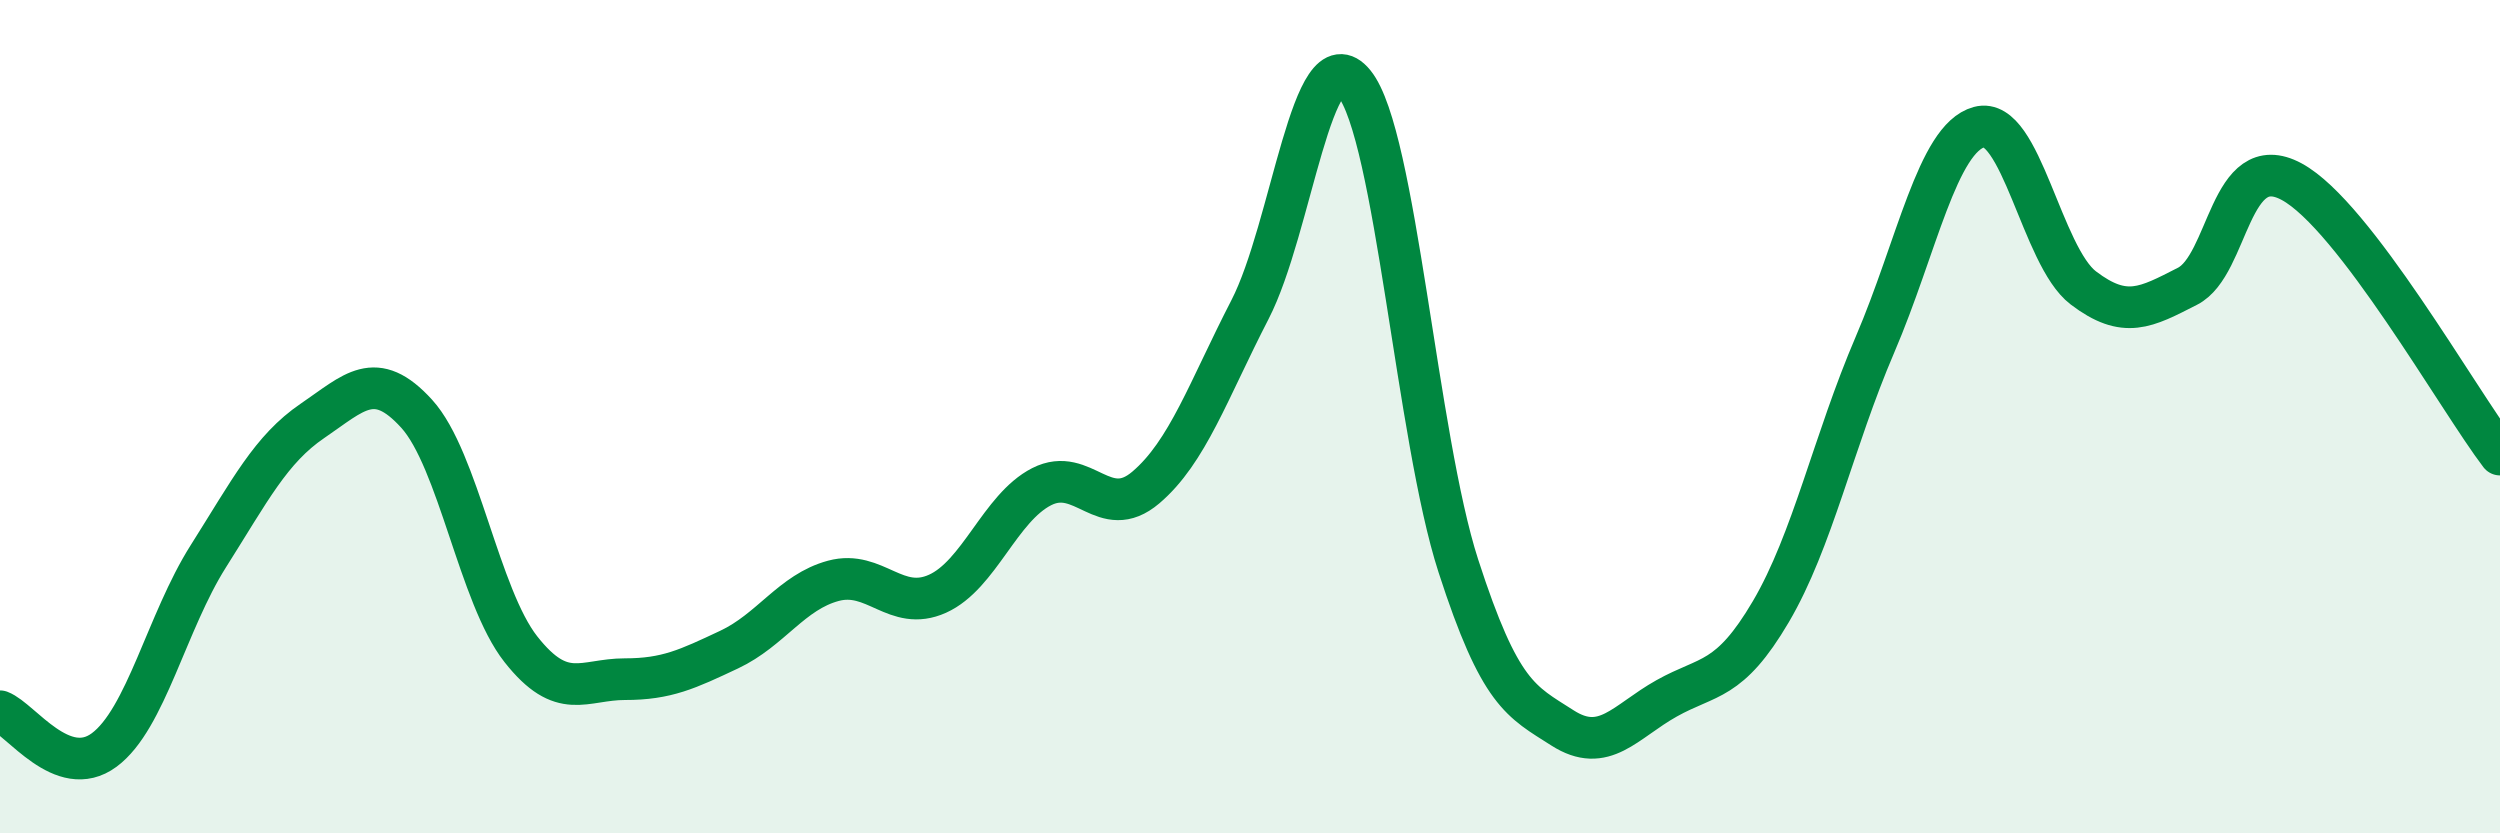 
    <svg width="60" height="20" viewBox="0 0 60 20" xmlns="http://www.w3.org/2000/svg">
      <path
        d="M 0,17.07 C 0.5,17.26 1.5,18.74 2.5,18 C 3.5,17.26 4,14.93 5,13.35 C 6,11.77 6.5,10.78 7.5,10.1 C 8.5,9.42 9,8.83 10,9.93 C 11,11.03 11.5,14.31 12.5,15.58 C 13.5,16.85 14,16.3 15,16.3 C 16,16.3 16.5,16.06 17.5,15.59 C 18.5,15.12 19,14.21 20,13.94 C 21,13.67 21.5,14.7 22.5,14.25 C 23.5,13.8 24,12.19 25,11.68 C 26,11.17 26.5,12.55 27.5,11.7 C 28.5,10.85 29,9.37 30,7.43 C 31,5.49 31.5,0.77 32.5,2 C 33.5,3.23 34,10.49 35,13.58 C 36,16.67 36.5,16.83 37.5,17.47 C 38.5,18.11 39,17.32 40,16.76 C 41,16.2 41.5,16.38 42.5,14.68 C 43.5,12.98 44,10.6 45,8.27 C 46,5.94 46.5,3.32 47.5,3.05 C 48.5,2.78 49,6.15 50,6.91 C 51,7.67 51.5,7.38 52.5,6.87 C 53.5,6.36 53.5,3.55 55,4.36 C 56.5,5.17 59,9.6 60,10.91L60 20L0 20Z"
        fill="#008740"
        opacity="0.1"
        stroke-linecap="round"
        stroke-linejoin="round"
      />
      <path
        d="M 0,17.07 C 0.5,17.26 1.5,18.74 2.5,18 C 3.5,17.26 4,14.93 5,13.35 C 6,11.77 6.5,10.78 7.5,10.1 C 8.5,9.42 9,8.83 10,9.93 C 11,11.03 11.5,14.31 12.5,15.58 C 13.5,16.85 14,16.3 15,16.3 C 16,16.3 16.5,16.06 17.5,15.59 C 18.5,15.12 19,14.21 20,13.94 C 21,13.67 21.5,14.7 22.5,14.25 C 23.5,13.8 24,12.19 25,11.68 C 26,11.17 26.5,12.55 27.5,11.7 C 28.5,10.85 29,9.37 30,7.43 C 31,5.49 31.5,0.77 32.5,2 C 33.5,3.23 34,10.49 35,13.58 C 36,16.67 36.5,16.83 37.5,17.47 C 38.5,18.11 39,17.32 40,16.76 C 41,16.2 41.5,16.38 42.5,14.68 C 43.5,12.98 44,10.6 45,8.27 C 46,5.94 46.5,3.32 47.5,3.05 C 48.5,2.78 49,6.15 50,6.91 C 51,7.67 51.5,7.38 52.5,6.87 C 53.5,6.36 53.5,3.55 55,4.36 C 56.5,5.17 59,9.6 60,10.91"
        stroke="#008740"
        stroke-width="1"
        fill="none"
        stroke-linecap="round"
        stroke-linejoin="round"
      />
    </svg>
  